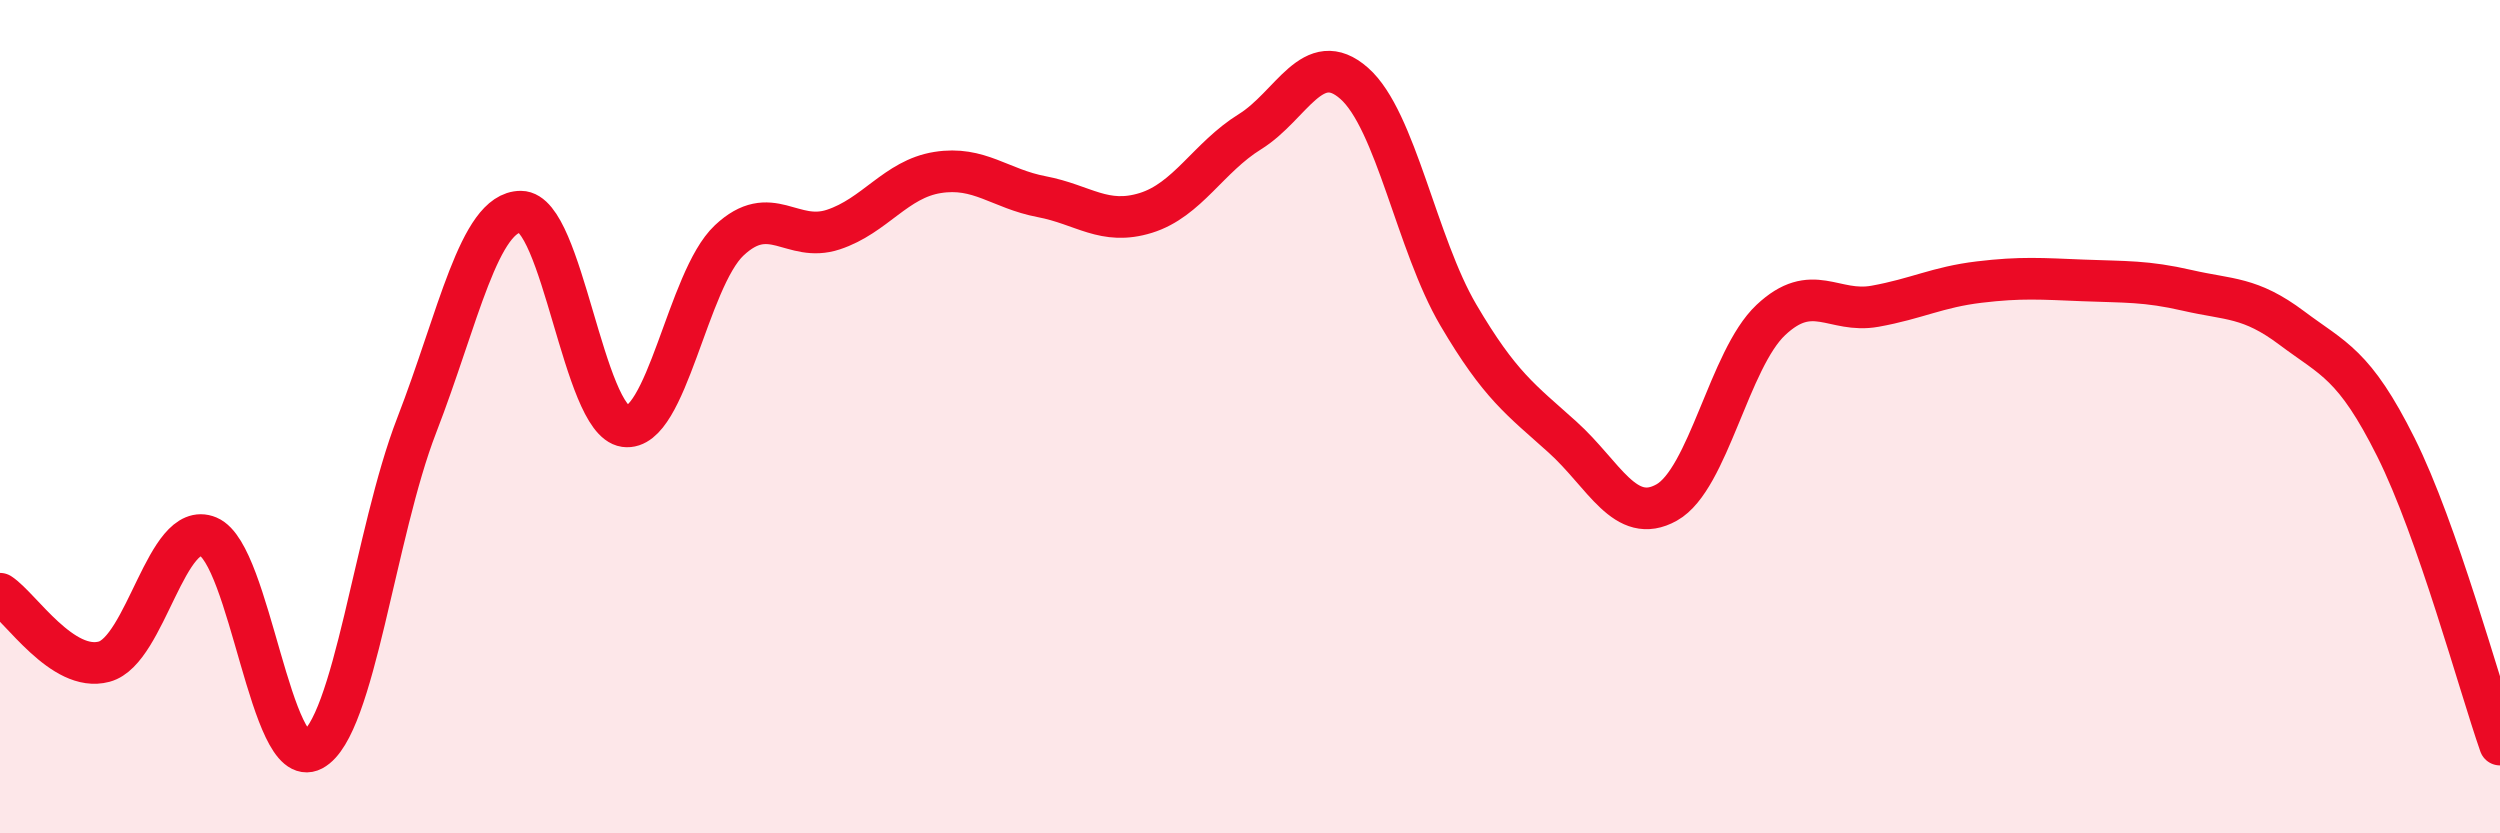 
    <svg width="60" height="20" viewBox="0 0 60 20" xmlns="http://www.w3.org/2000/svg">
      <path
        d="M 0,14.25 C 0.5,14.58 1.5,16.15 2.5,15.88 C 3.5,15.61 4,12.46 5,12.88 C 6,13.3 6.5,18.53 7.5,18 C 8.5,17.47 9,12.79 10,10.21 C 11,7.63 11.5,5.08 12.5,5.08 C 13.5,5.08 14,10.09 15,10.23 C 16,10.37 16.5,6.71 17.5,5.77 C 18.5,4.83 19,5.84 20,5.51 C 21,5.18 21.5,4.3 22.5,4.14 C 23.5,3.98 24,4.53 25,4.72 C 26,4.91 26.5,5.42 27.5,5.11 C 28.5,4.8 29,3.78 30,3.16 C 31,2.54 31.5,1.12 32.5,2 C 33.5,2.88 34,5.86 35,7.56 C 36,9.26 36.5,9.59 37.5,10.49 C 38.5,11.39 39,12.62 40,12.06 C 41,11.5 41.5,8.62 42.5,7.68 C 43.5,6.74 44,7.53 45,7.35 C 46,7.17 46.5,6.89 47.5,6.77 C 48.5,6.65 49,6.69 50,6.73 C 51,6.77 51.5,6.74 52.5,6.97 C 53.5,7.2 54,7.12 55,7.87 C 56,8.62 56.5,8.73 57.5,10.73 C 58.5,12.73 59.5,16.44 60,17.87L60 20L0 20Z"
        fill="#EB0A25"
        opacity="0.1"
        stroke-linecap="round"
        stroke-linejoin="round"
      />
      <path
        d="M 0,14.25 C 0.5,14.58 1.5,16.15 2.5,15.88 C 3.5,15.61 4,12.46 5,12.88 C 6,13.3 6.5,18.53 7.5,18 C 8.5,17.47 9,12.79 10,10.21 C 11,7.63 11.5,5.08 12.5,5.08 C 13.5,5.08 14,10.09 15,10.23 C 16,10.37 16.5,6.71 17.5,5.77 C 18.5,4.83 19,5.84 20,5.51 C 21,5.18 21.5,4.3 22.5,4.14 C 23.5,3.98 24,4.53 25,4.72 C 26,4.91 26.5,5.42 27.5,5.11 C 28.5,4.8 29,3.78 30,3.16 C 31,2.54 31.5,1.12 32.5,2 C 33.5,2.88 34,5.86 35,7.56 C 36,9.26 36.5,9.59 37.5,10.49 C 38.5,11.39 39,12.62 40,12.06 C 41,11.5 41.5,8.62 42.5,7.68 C 43.5,6.74 44,7.53 45,7.35 C 46,7.17 46.5,6.89 47.5,6.77 C 48.5,6.65 49,6.69 50,6.73 C 51,6.77 51.5,6.74 52.5,6.97 C 53.5,7.2 54,7.12 55,7.87 C 56,8.62 56.5,8.73 57.5,10.73 C 58.5,12.73 59.5,16.44 60,17.87"
        stroke="#EB0A25"
        stroke-width="1"
        fill="none"
        stroke-linecap="round"
        stroke-linejoin="round"
      />
    </svg>
  